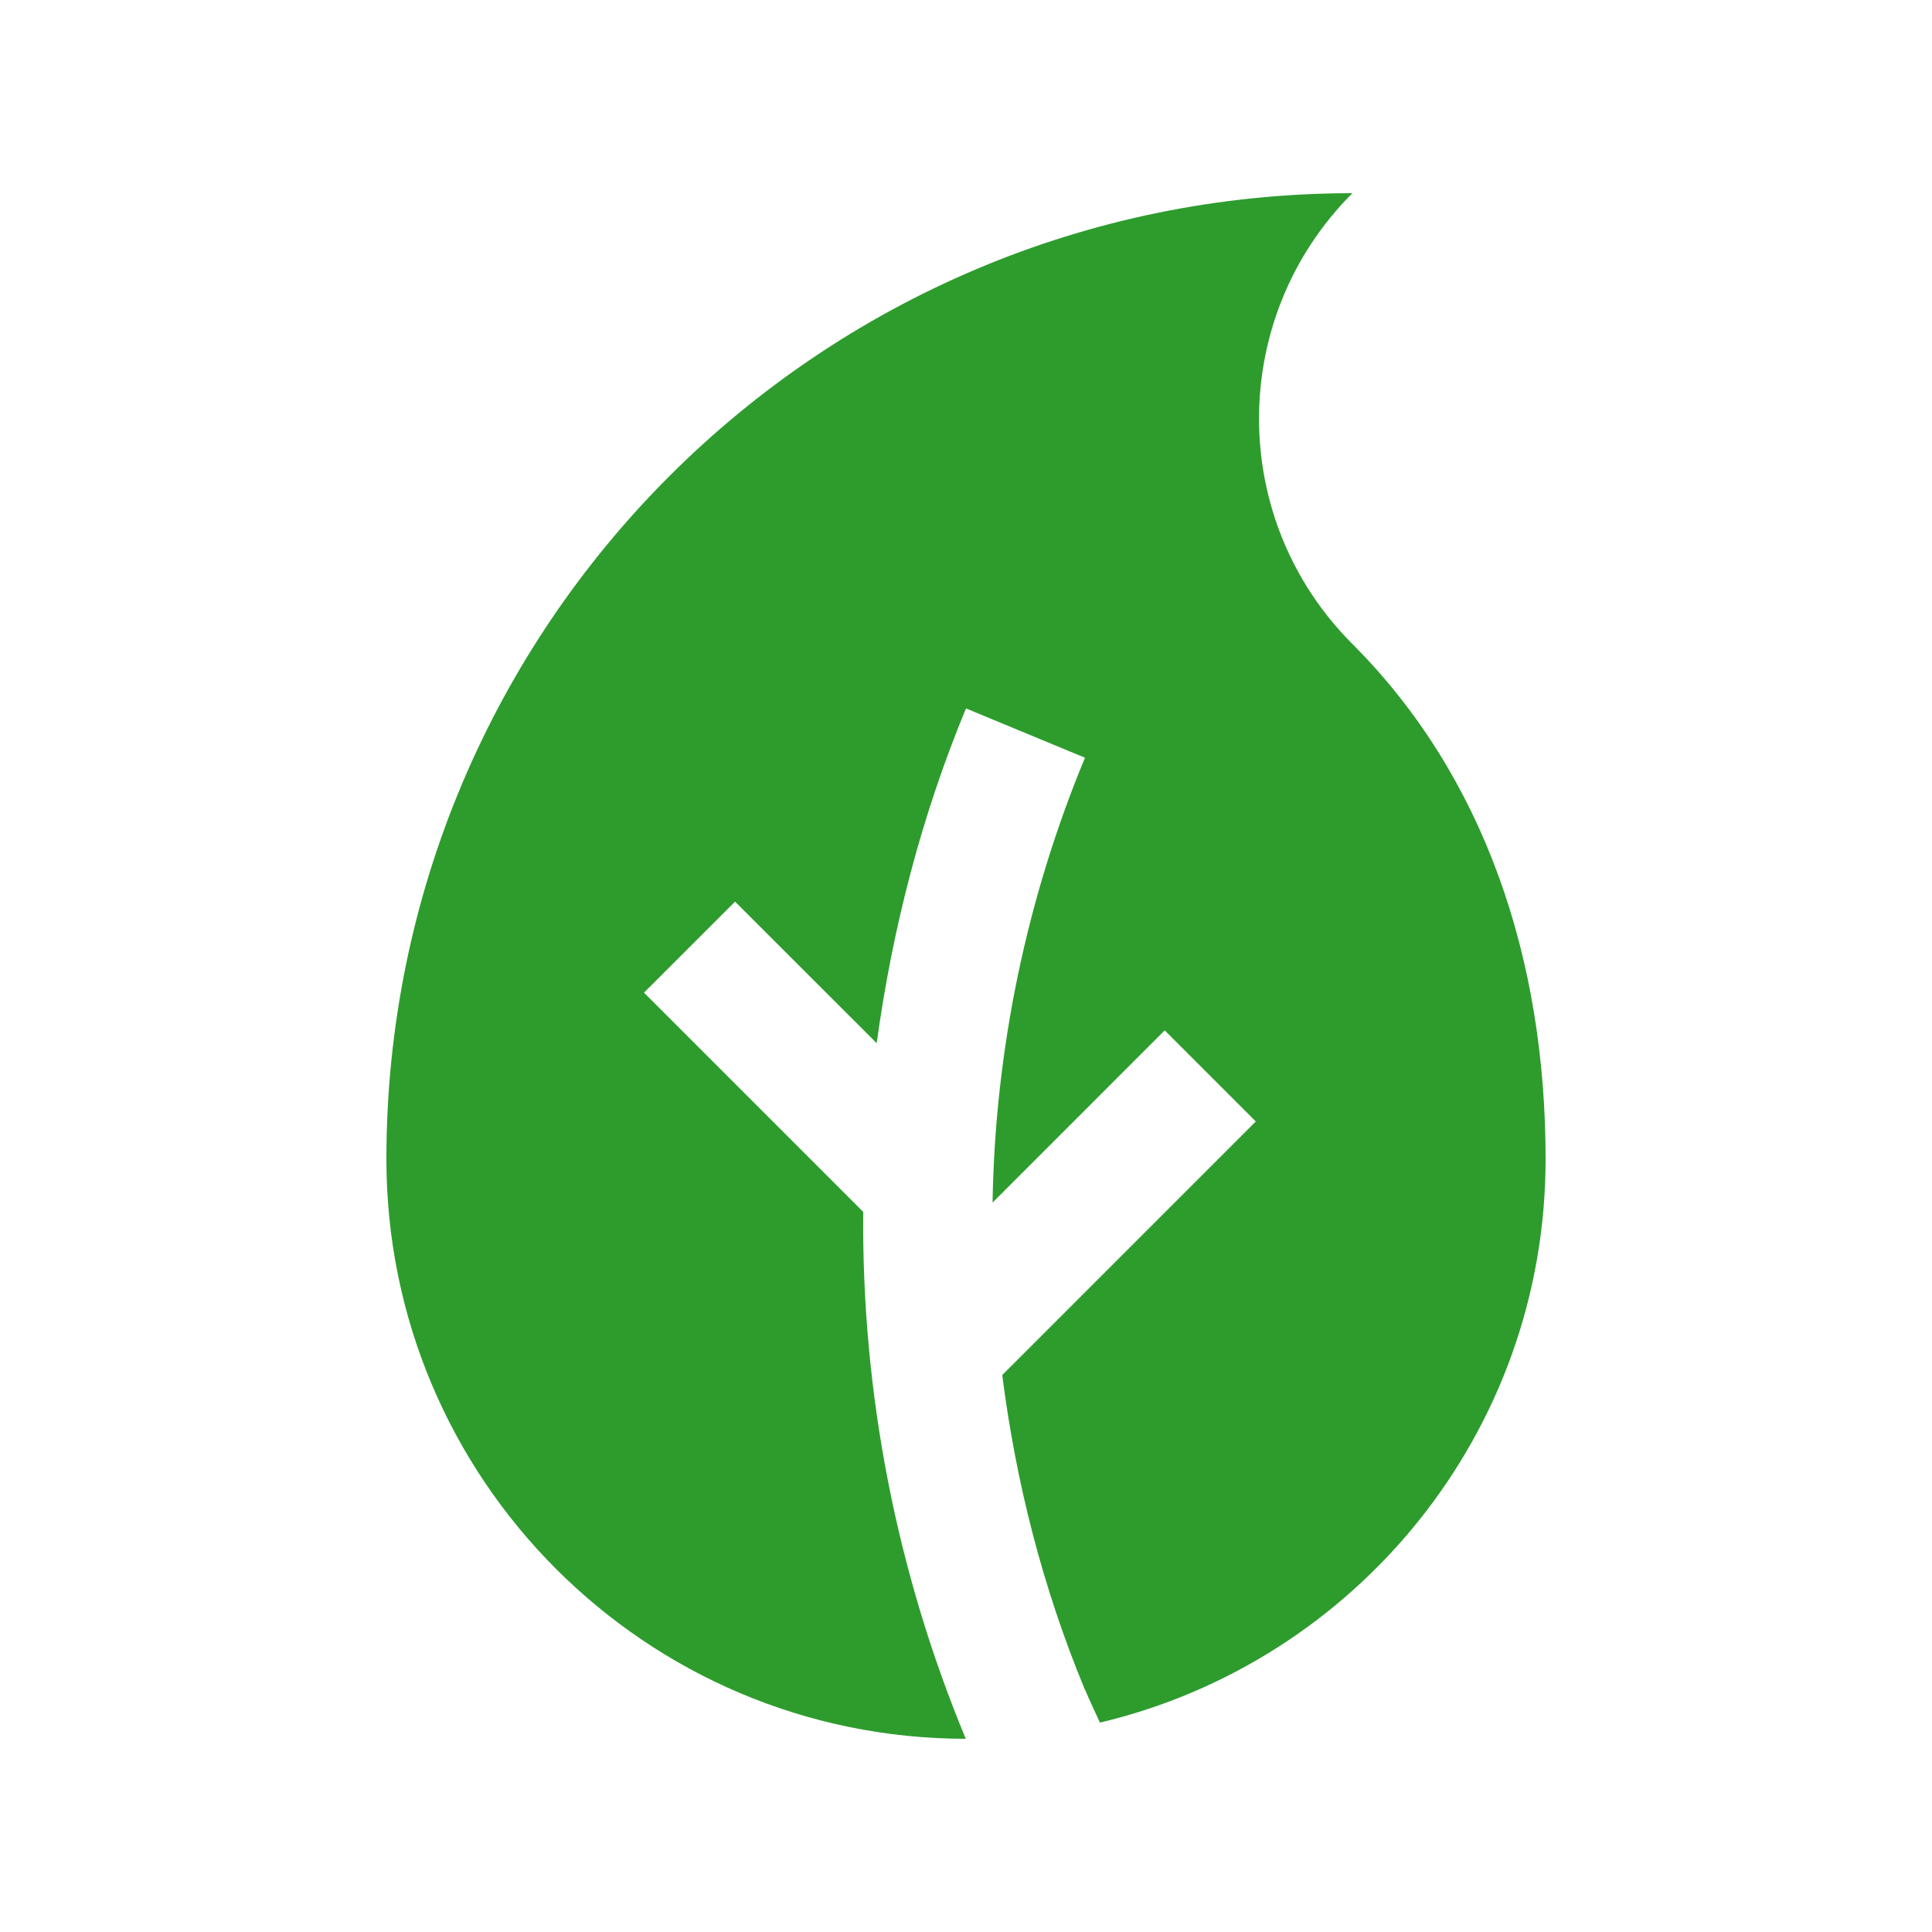 <svg width="50" height="50" viewBox="0 0 50 50" fill="none" xmlns="http://www.w3.org/2000/svg">
<path d="M22.34 31.363L16.666 25.69L19.023 23.334L22.689 26.998C23.097 24.014 23.854 21.097 25 18.334L28.079 19.61C26.565 23.263 25.753 27.169 25.687 31.123L30.143 26.666L32.5 29.023L25.938 35.586C26.289 38.348 26.981 41.083 28.075 43.724H28.079C28.2 44.015 28.338 44.295 28.466 44.581C35.077 43.014 40 37.089 40 30C40 24.795 38.411 20.081 35 16.666C31.777 13.444 31.779 8.221 35 5C21.198 5 10 16.19 10 30C10 38.282 16.712 44.996 24.994 45C23.2 40.679 22.298 36.041 22.34 31.363Z" fill="#2D9C2D"/>
</svg>
